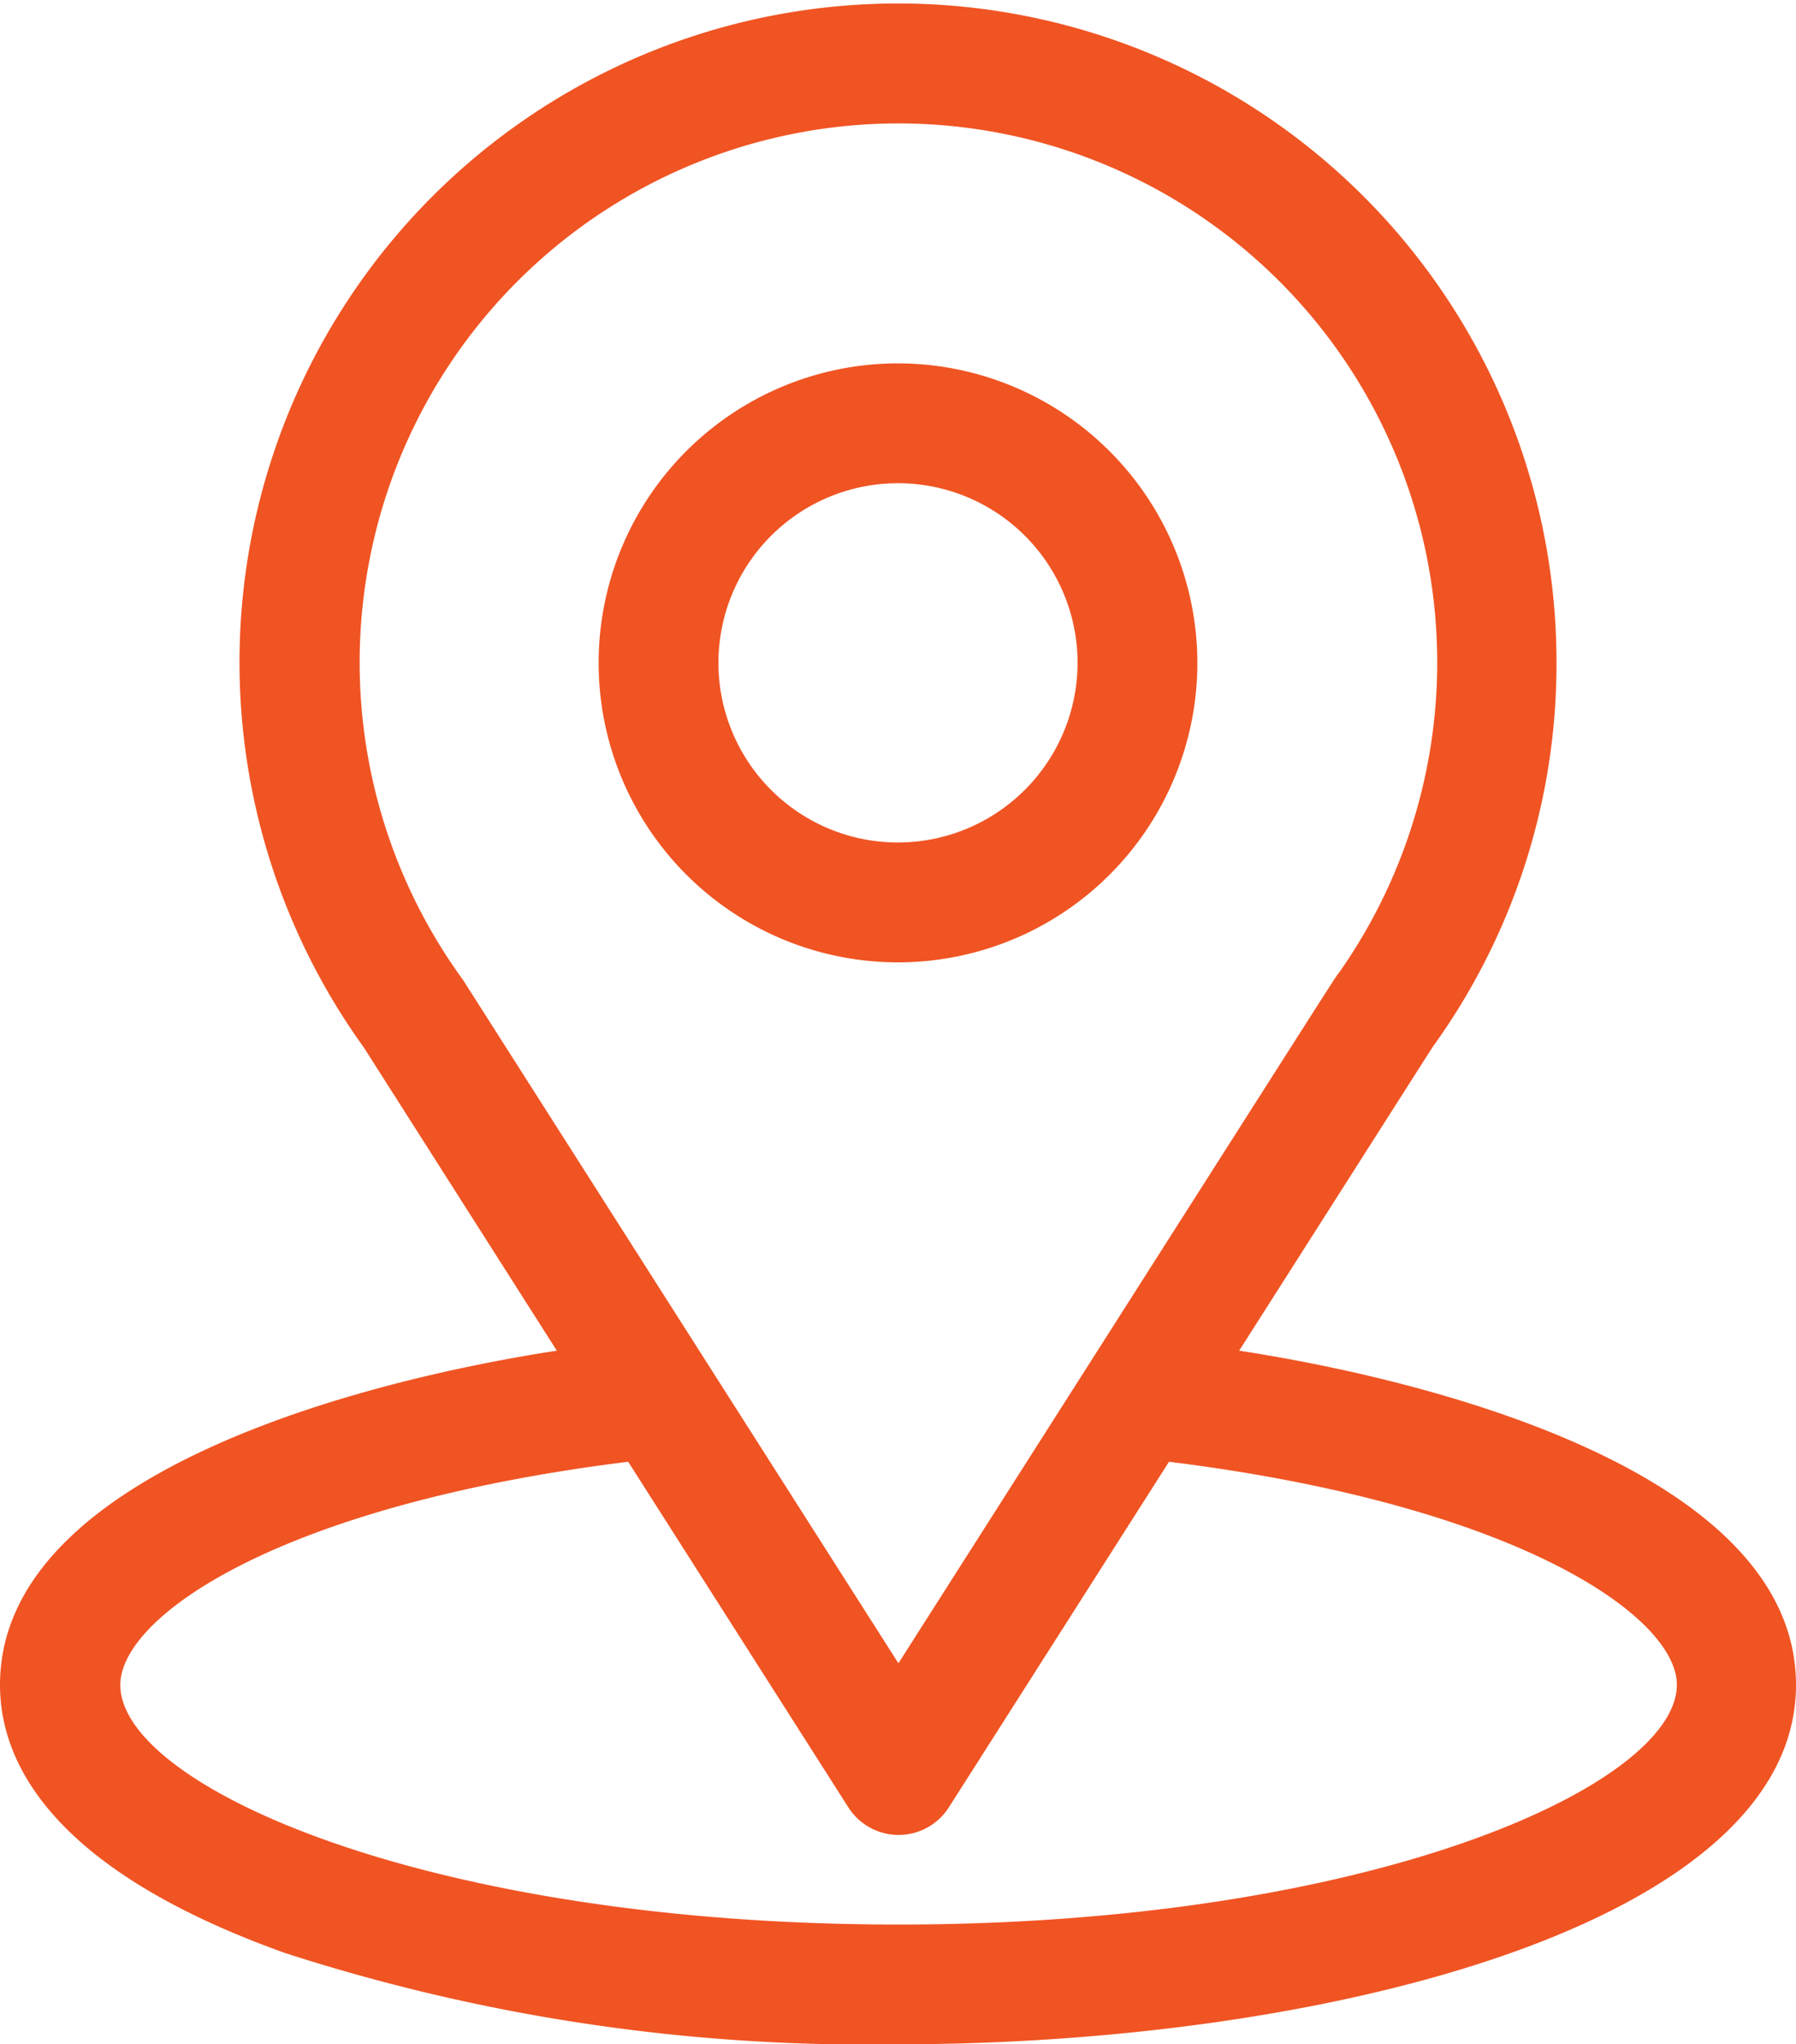 <svg id="Group_15589" data-name="Group 15589" xmlns="http://www.w3.org/2000/svg" width="21.094" height="24" viewBox="0 0 21.094 24">
  <path id="Path_30915" data-name="Path 30915" d="M14.554,15.857c2.554-4.007,2.233-3.507,2.306-3.612a7.677,7.677,0,0,0,1.421-4.464A7.734,7.734,0,1,0,4.275,12.3L6.54,15.857C4.118,16.229,0,17.339,0,19.781c0,.89.581,2.159,3.35,3.148A22.194,22.194,0,0,0,10.547,24c5.064,0,10.547-1.428,10.547-4.219C21.094,17.338,16.981,16.23,14.554,15.857Zm-9.1-4.328-.024-.036a6.328,6.328,0,1,1,10.295-.071c-.068.089.286-.46-5.173,8.105Zm5.1,11.065c-5.531,0-9.141-1.626-9.141-2.813,0-.8,1.855-2.109,5.965-2.62l2.583,4.053a.7.7,0,0,0,1.186,0l2.583-4.053c4.11.511,5.965,1.823,5.965,2.62C19.688,20.958,16.11,22.594,10.547,22.594Z" fill="#f05423"/>
  <path id="Path_30916" data-name="Path 30916" d="M10.547,4.266a3.516,3.516,0,1,0,3.516,3.516A3.52,3.52,0,0,0,10.547,4.266Zm0,5.625a2.109,2.109,0,1,1,2.109-2.109A2.112,2.112,0,0,1,10.547,9.891Z" fill="#f05423"/>
</svg>
